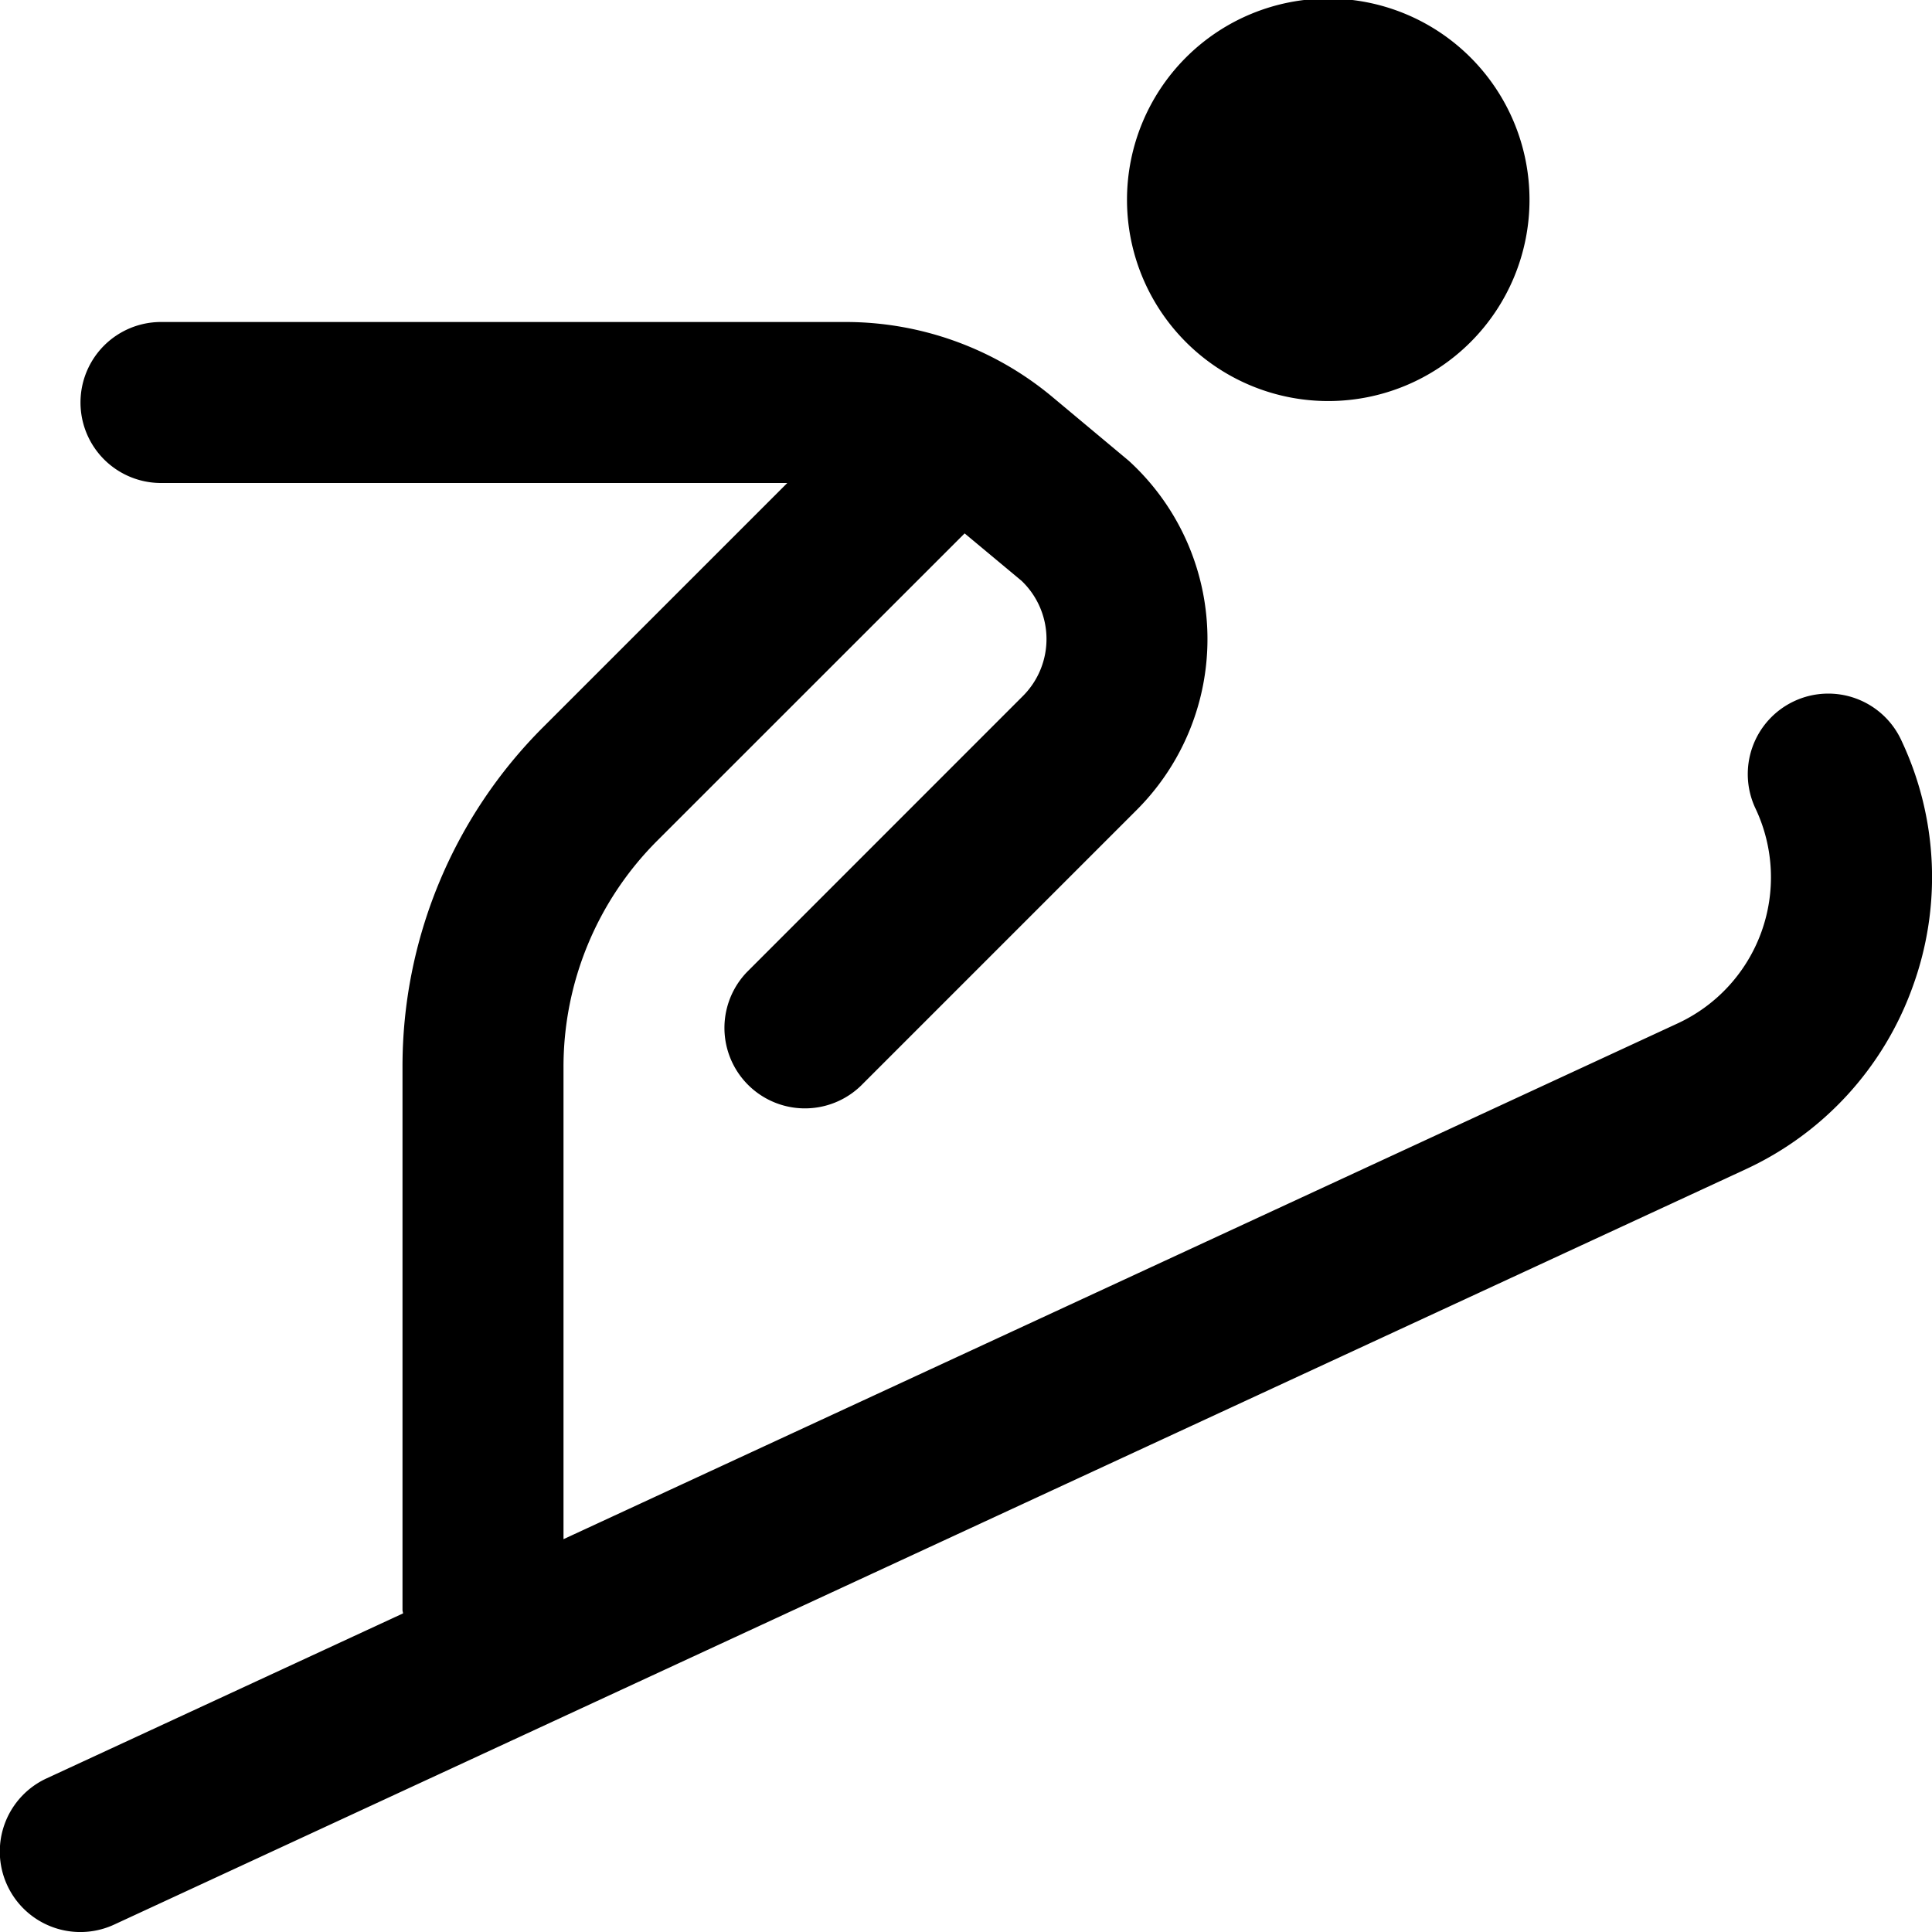<?xml version="1.0" encoding="UTF-8"?>
<svg xmlns="http://www.w3.org/2000/svg" id="Layer_1" data-name="Layer 1" viewBox="0 0 24 24" width="512" height="512"><path d="M23.757,12.266a3.976,3.976,0,0,1-2.067,2.257L1.418,23.908a1,1,0,0,1-.84-1.816l4.429-2.05C5.006,20.027,5,20.015,5,20V13.266A5.957,5.957,0,0,1,6.756,9.024L9.78,6H2A1,1,0,0,1,2,4h8.507a4.008,4.008,0,0,1,2.566.931l.948.792a3,3,0,0,1,.1,4.338l-3.427,3.427a1,1,0,0,1-1.414-1.414l3.427-3.428a1,1,0,0,0-.017-1.431l-.707-.589L8.17,10.438A3.973,3.973,0,0,0,7,13.266V19.12l13.849-6.411a2,2,0,0,0,.963-2.656,1,1,0,1,1,1.812-.846A3.975,3.975,0,0,1,23.757,12.266ZM16.5,4.982a2.5,2.5,0,1,0-2.5-2.5A2.5,2.5,0,0,0,16.5,4.982Z"/></svg>
